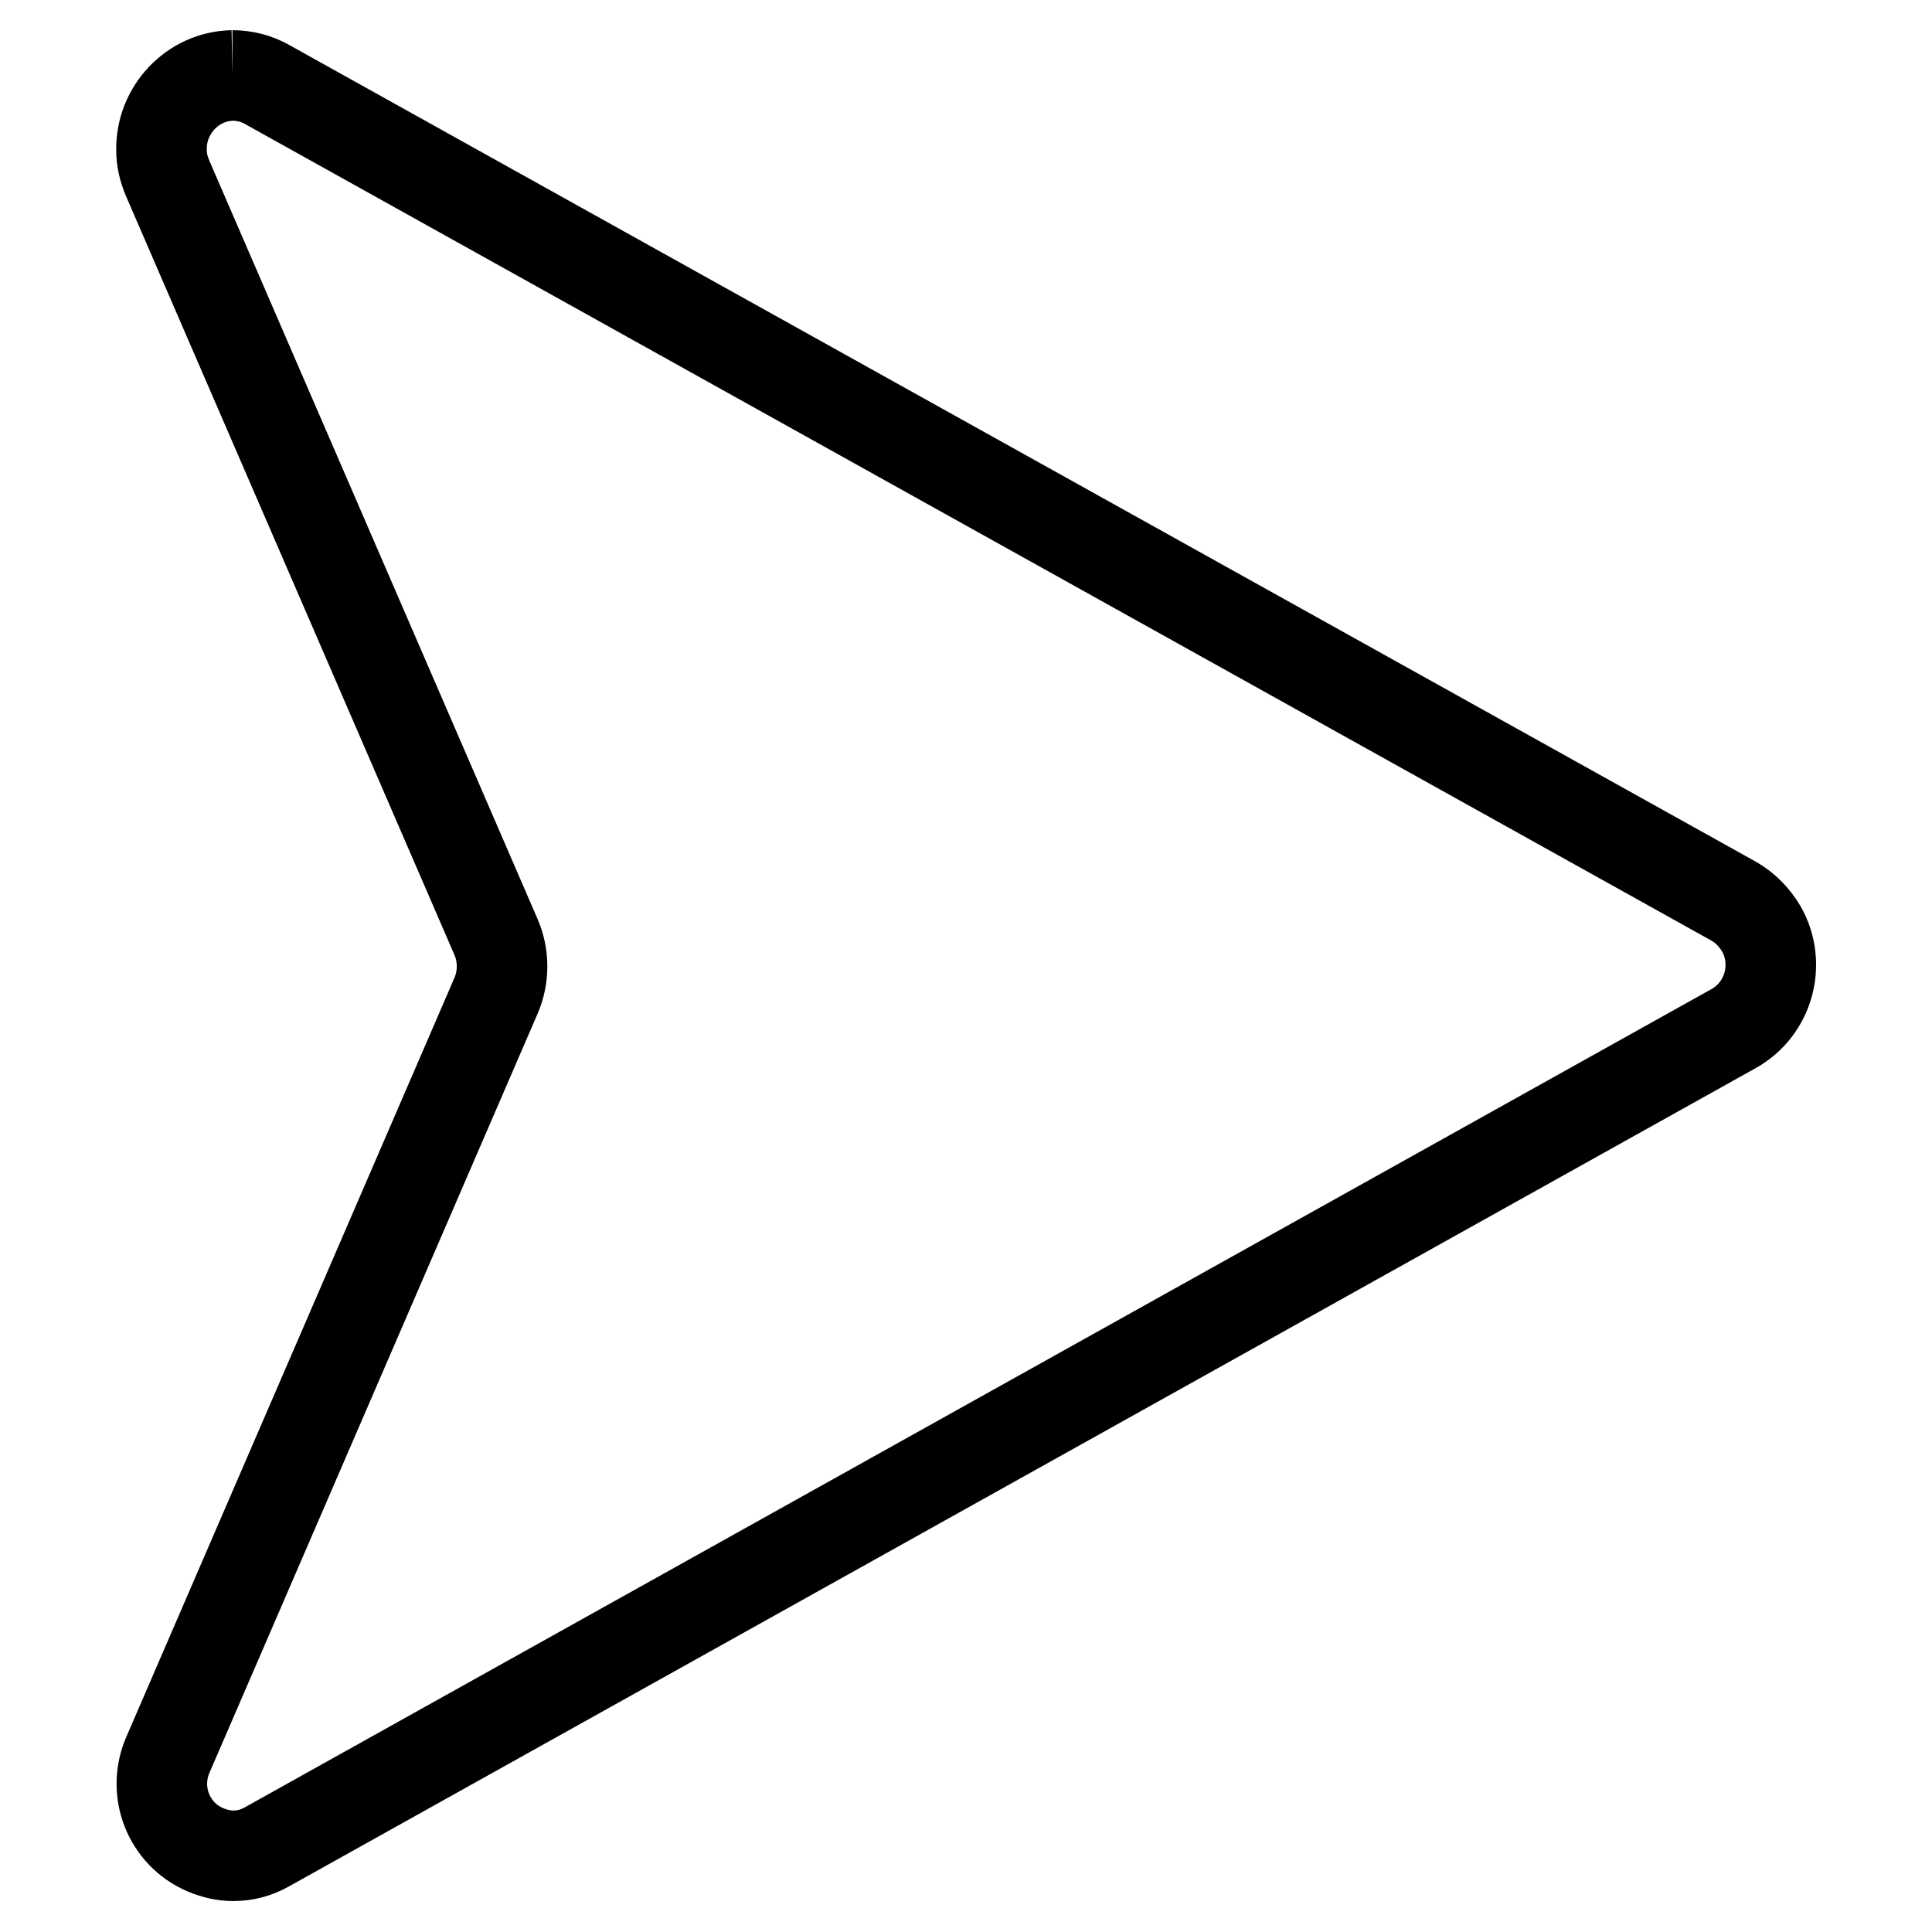 <?xml version="1.0" encoding="utf-8"?>
<!-- Svg Vector Icons : http://www.onlinewebfonts.com/icon -->
<!DOCTYPE svg PUBLIC "-//W3C//DTD SVG 1.1//EN" "http://www.w3.org/Graphics/SVG/1.1/DTD/svg11.dtd">
<svg version="1.1" xmlns="http://www.w3.org/2000/svg" xmlns:xlink="http://www.w3.org/1999/xlink" x="0px" y="0px" viewBox="0 0 256 256" enable-background="new 0 0 256 256" xml:space="preserve">
<g> <path stroke-width="12" fill-opacity="0" stroke="#000000"  d="M30.8,10c-5.3,0.1-9.5,4.6-9.4,9.9c0,1.3,0.3,2.5,0.8,3.7l43.5,100.5c1.1,2.5,1.1,5.4,0,7.9L22.3,232.4 c-2.2,4.9,0,10.6,4.9,12.7c1.2,0.5,2.4,0.8,3.7,0.8c1.6,0,3.1-0.4,4.5-1.2l194.3-108.4c4.7-2.6,6.3-8.6,3.7-13.2 c-0.9-1.5-2.1-2.8-3.7-3.7L35.4,11.2C34,10.4,32.4,10,30.8,10"/></g>
</svg>